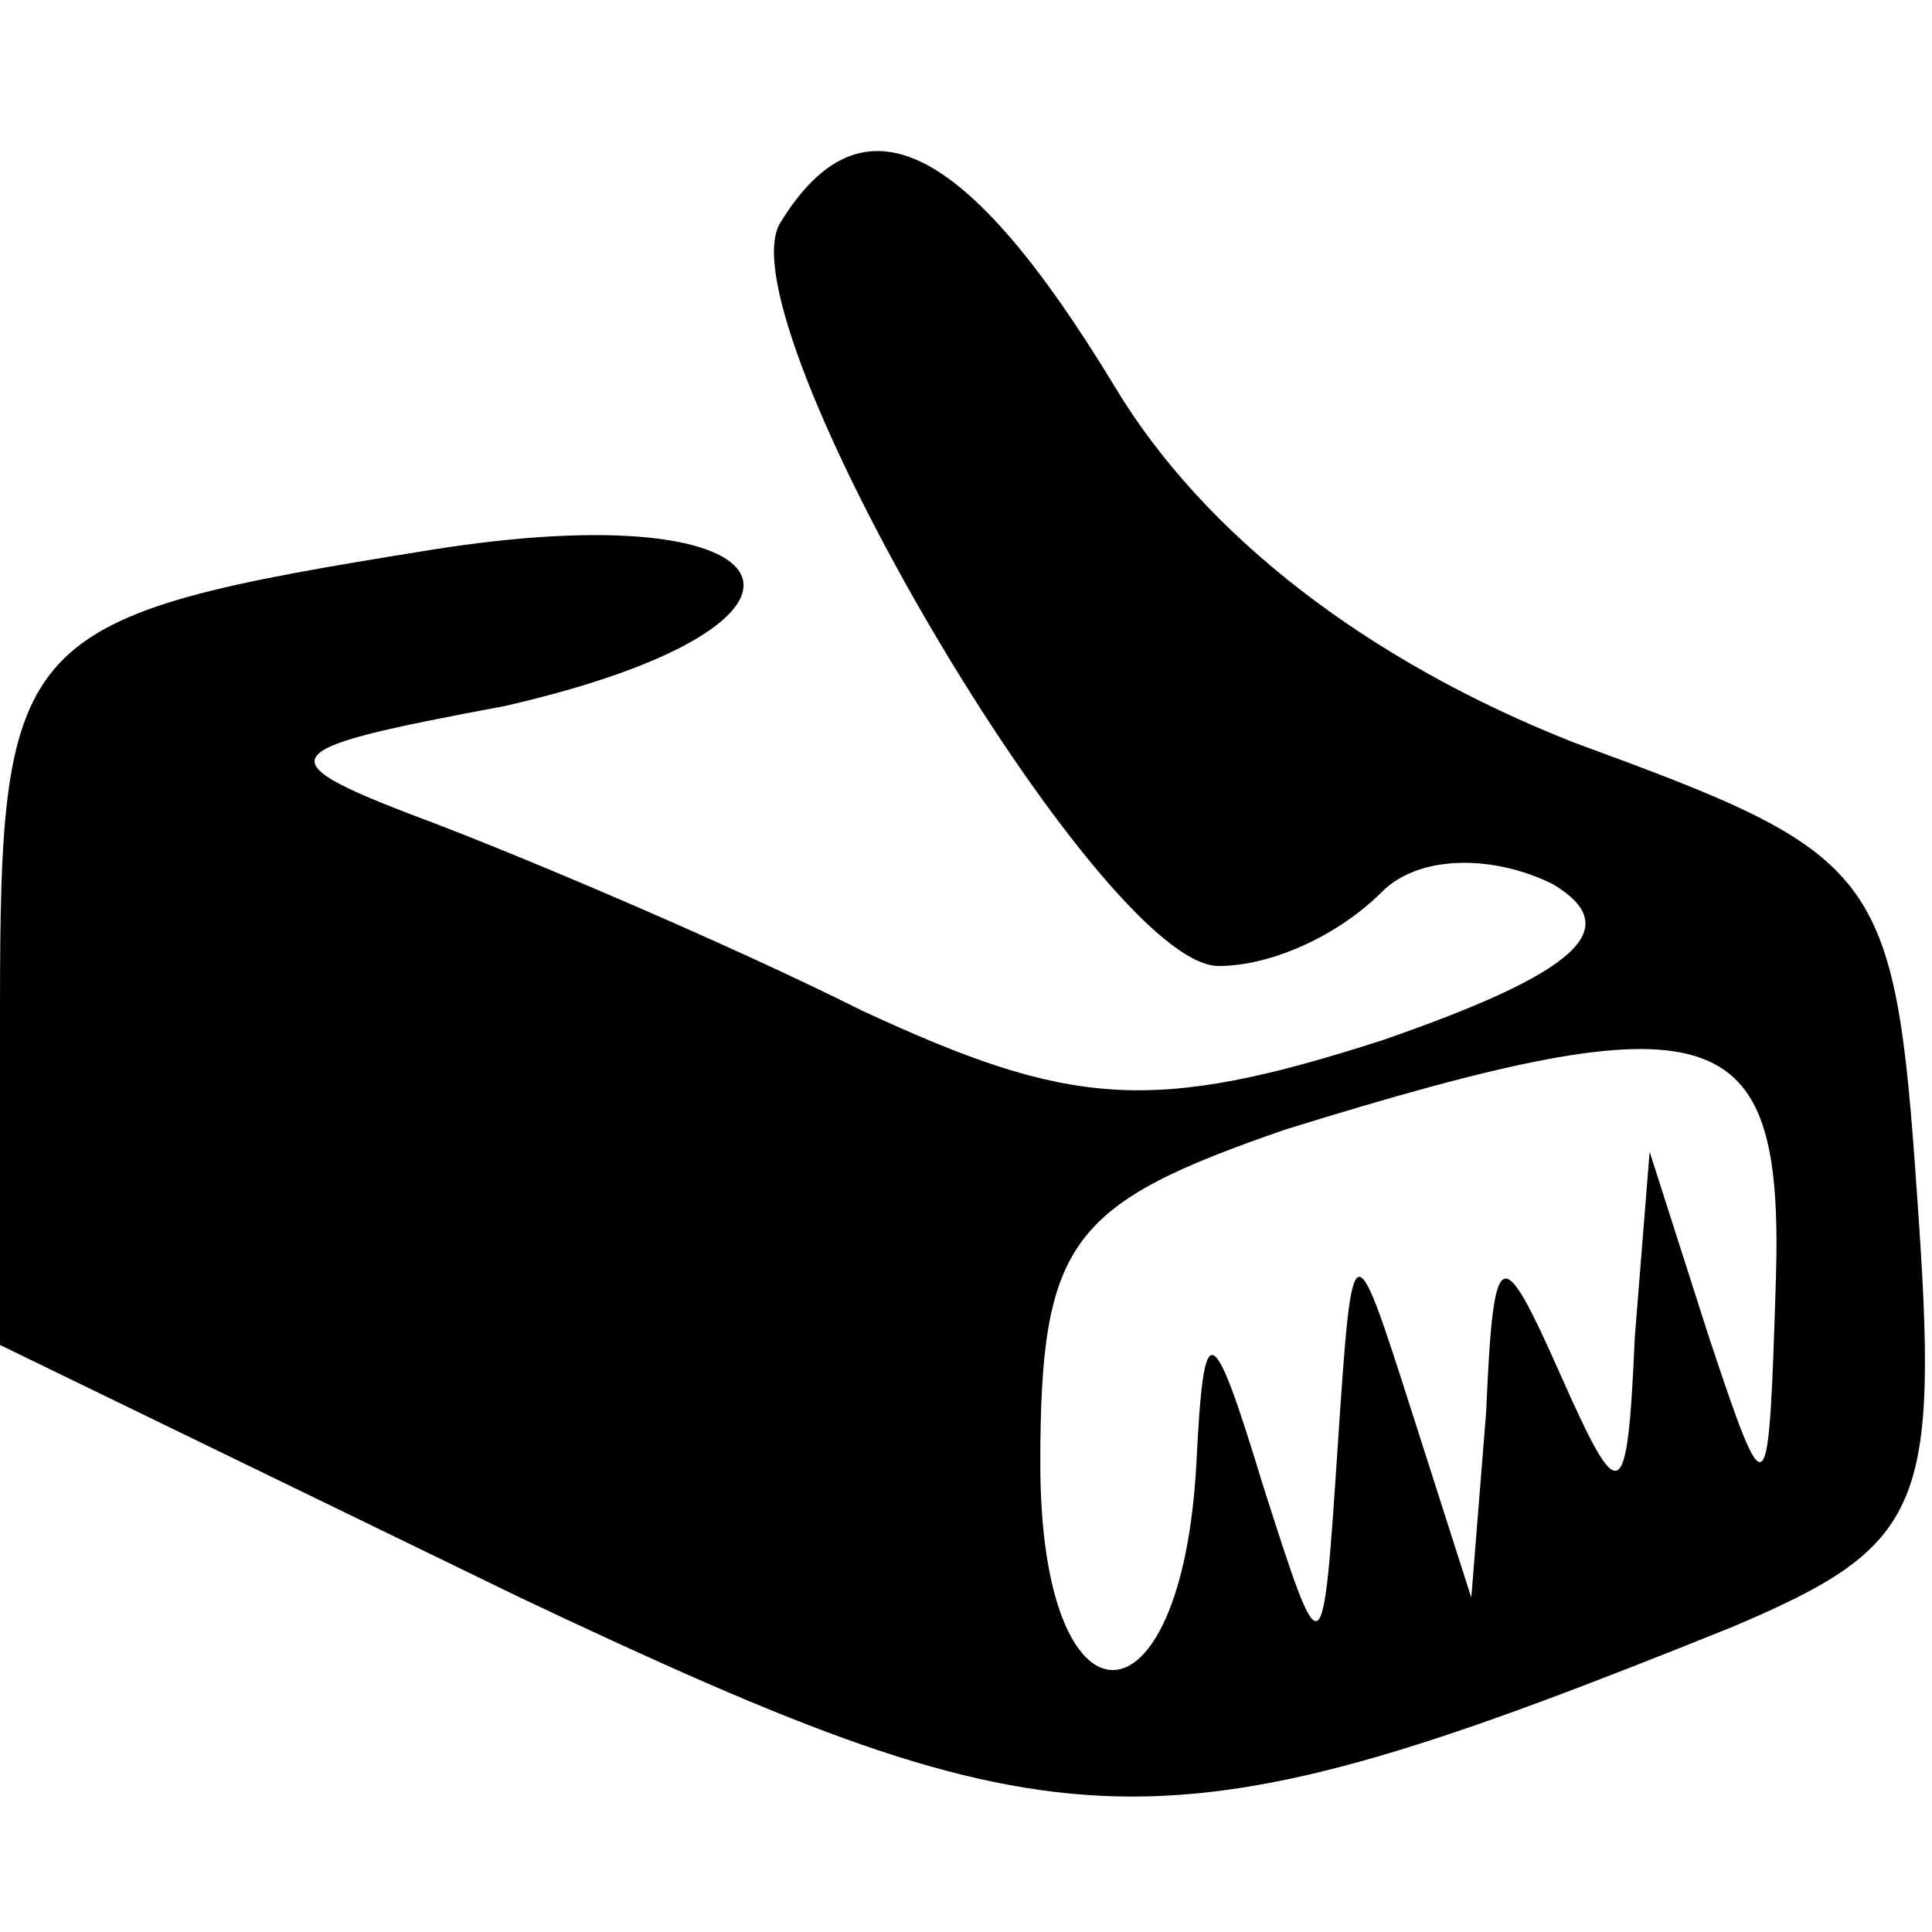 <?xml version="1.0" encoding="UTF-8" standalone="yes"?>
<svg version="1.2" width="26pt" height="26pt" viewBox="0 0 26 26" preserveAspectRatio="xMidYMid meet" baseProfile="tiny-ps" xmlns="http://www.w3.org/2000/svg">
  <title>bimi-svg-tiny-12-ps</title>
  <g transform="translate(0,26) scale(0.1,-0.1)" fill="#000000" stroke="none">
    <path d="M105 230 c-8 -13 43 -100 59 -100 7 0 16 4 22 10 5 5 15 5 23 1 10&#xA;-6 3 -12 -23 -21 -31 -10 -42 -9 -70 4 -18 9 -44 20 -57 25 -24 9 -23 10 9 16&#xA;48 11 40 29 -10 21 -56 -9 -58 -11 -58 -62 l0 -45 70 -34 c74 -35 86 -35 163&#xA;-4 26 11 28 16 25 58 -3 44 -5 46 -46 61 -28 11 -50 28 -62 48 -20 33 -34 40&#xA;-45 22z m134 -142 c-1 -31 -1 -32 -9 -8 l-8 25 -2 -25 c-1 -23 -2 -23 -10 -5&#xA;-8 18 -9 18 -10 -5 l-2 -25 -8 25 c-8 25 -8 25 -10 -5 -2 -30 -2 -30 -10 -5&#xA;-7 23 -8 23 -9 3 -2 -37 -21 -37 -21 0 0 30 4 35 33 45 58 18 67 15 66 -20z"/>
  </g>
</svg>